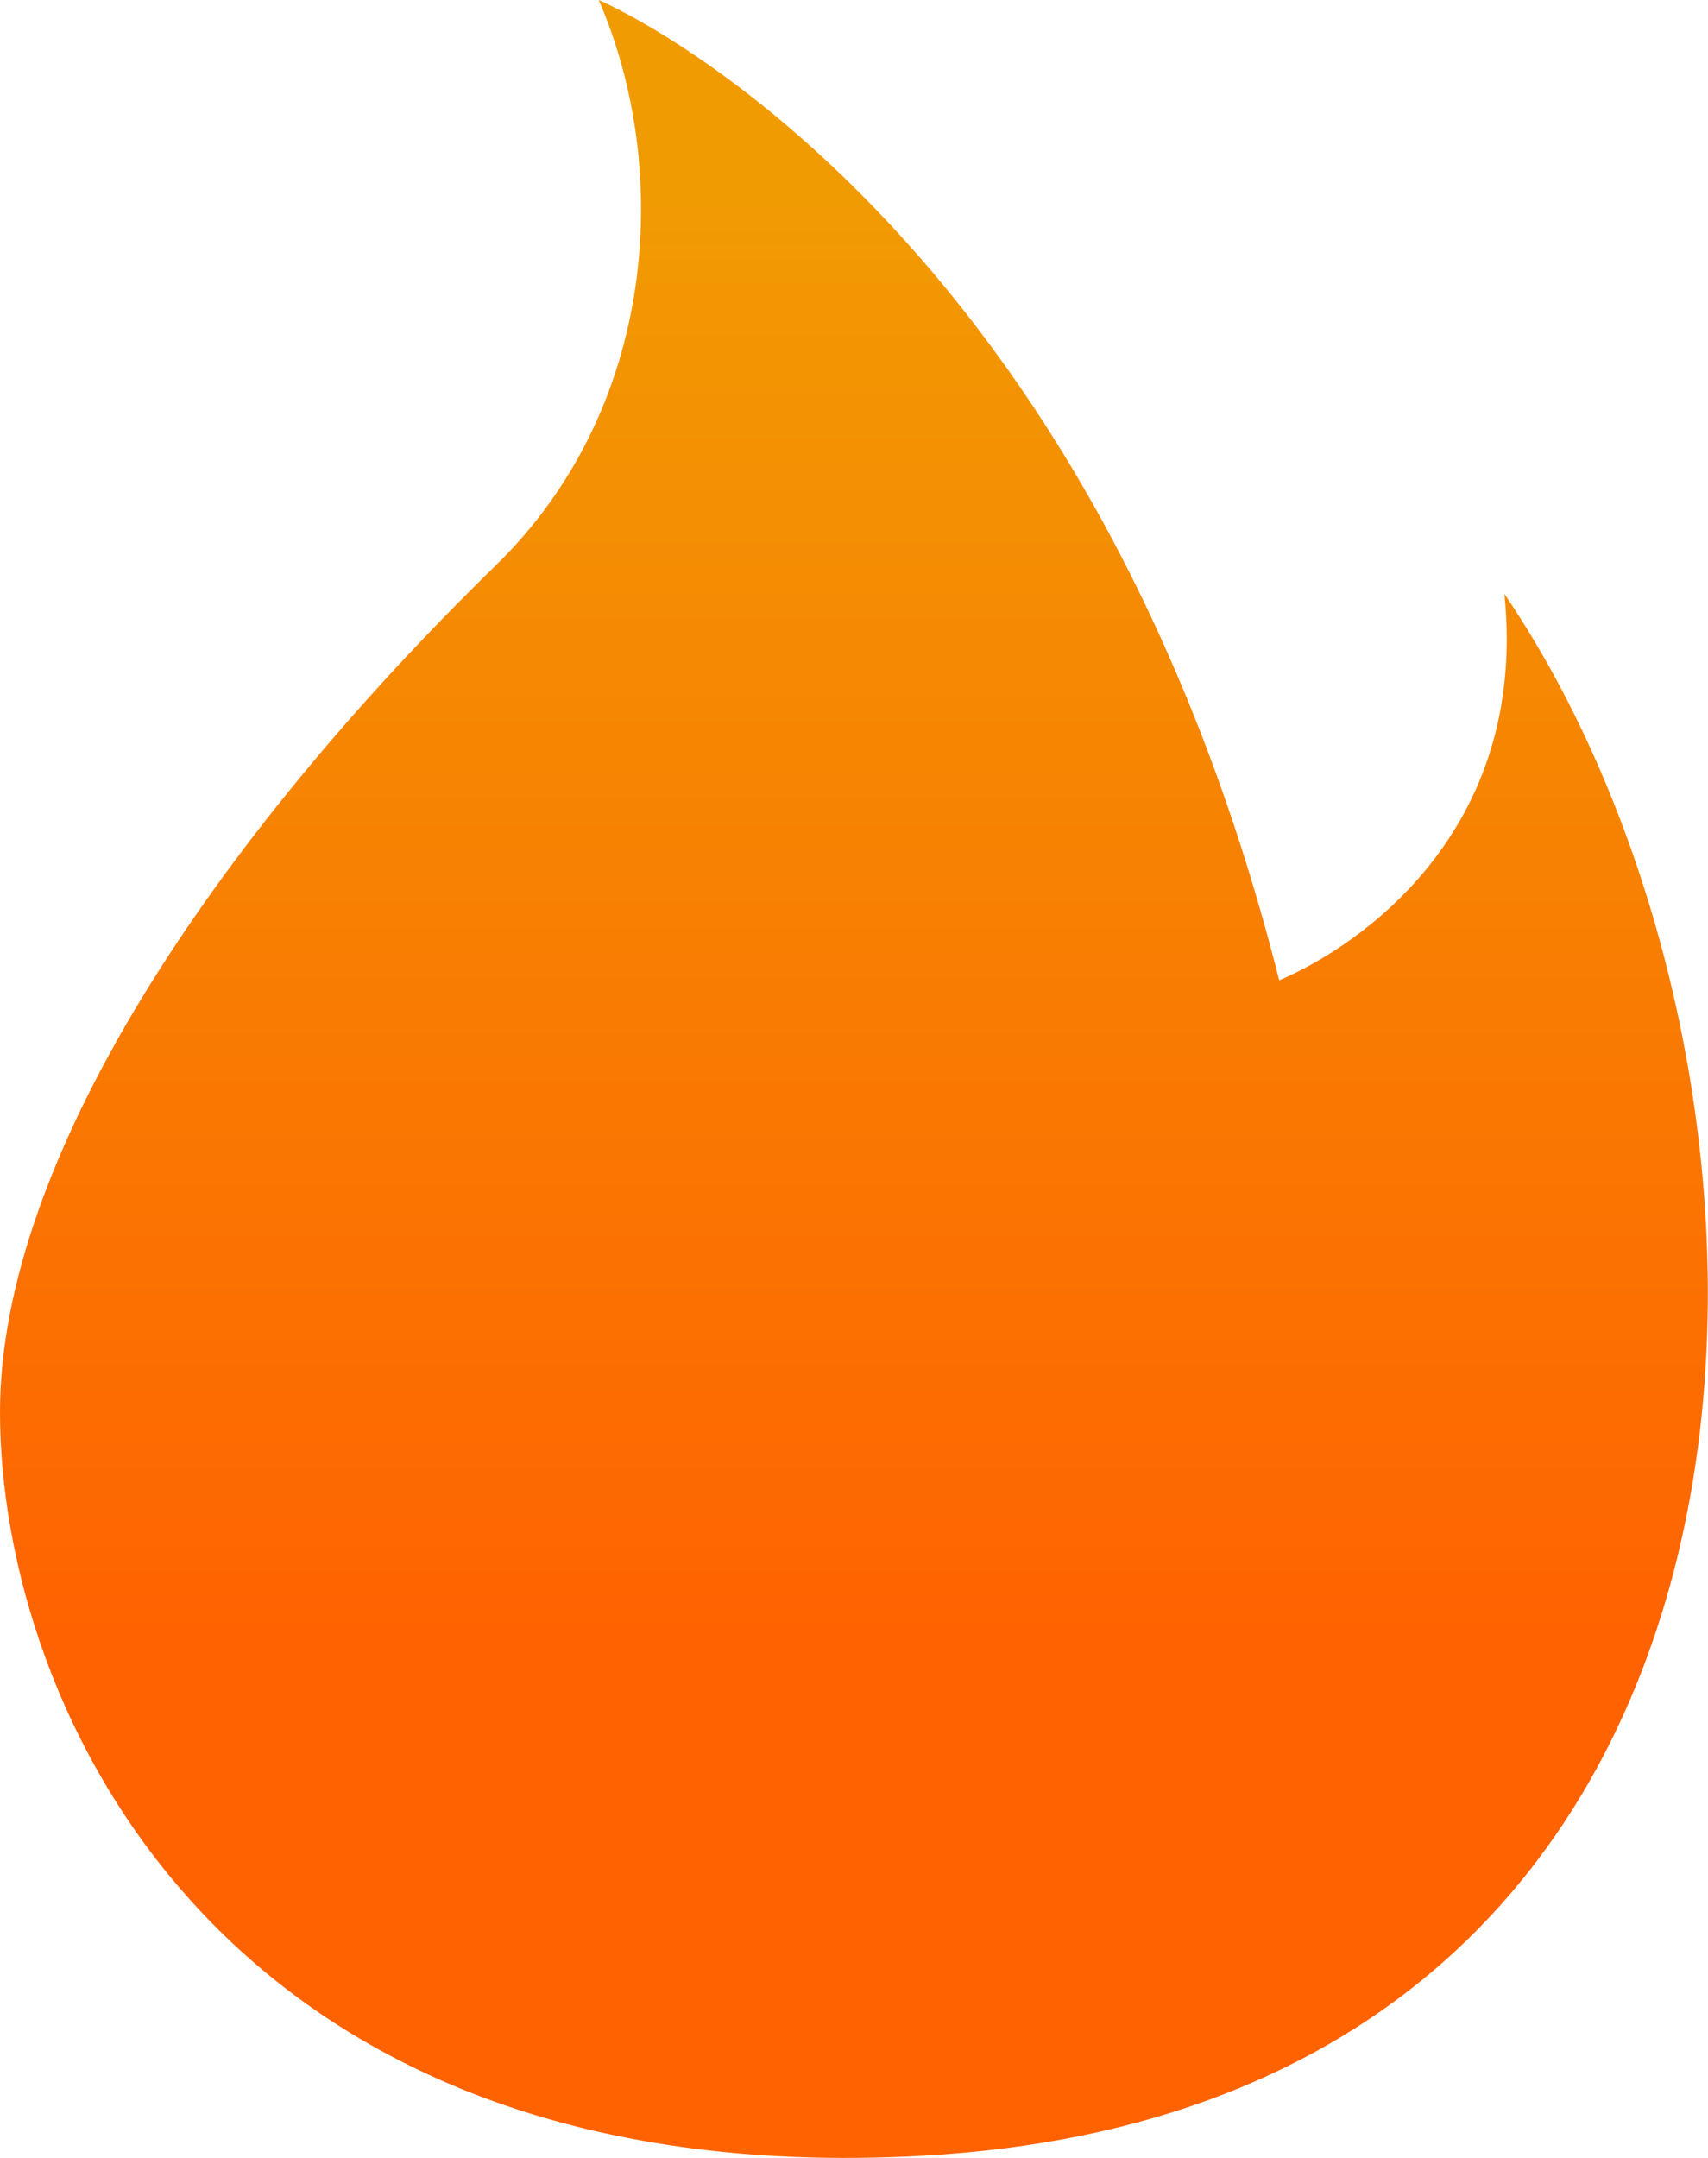 <svg width="19" height="24" viewBox="0 0 19 24" fill="none" xmlns="http://www.w3.org/2000/svg">
<g clip-path="url(#clip0_3_12)">
<path d="M6.66 0C6.66 0 12.051 2.26 14.23 10.903C15.104 10.531 17.006 9.261 16.735 6.605C20.44 12.066 20.44 23.419 10.254 23.976C2.48 24.402 0 19.001 0 15.704C0 12.893 2.394 9.333 5.515 6.288C7.312 4.537 7.478 1.882 6.66 0Z" fill="url(#paint0_linear_3_12)"/>
</g>
<defs>
<linearGradient id="paint0_linear_3_12" x1="9.497" y1="24" x2="9.497" y2="0" gradientUnits="userSpaceOnUse">
<stop offset="0.23" stop-color="#FF6201"/>
<stop offset="0.91" stop-color="#F19B03"/>
</linearGradient>
<clipPath id="clip0_3_12">
<rect width="19" height="24" fill="white"/>
</clipPath>
</defs>
</svg>
